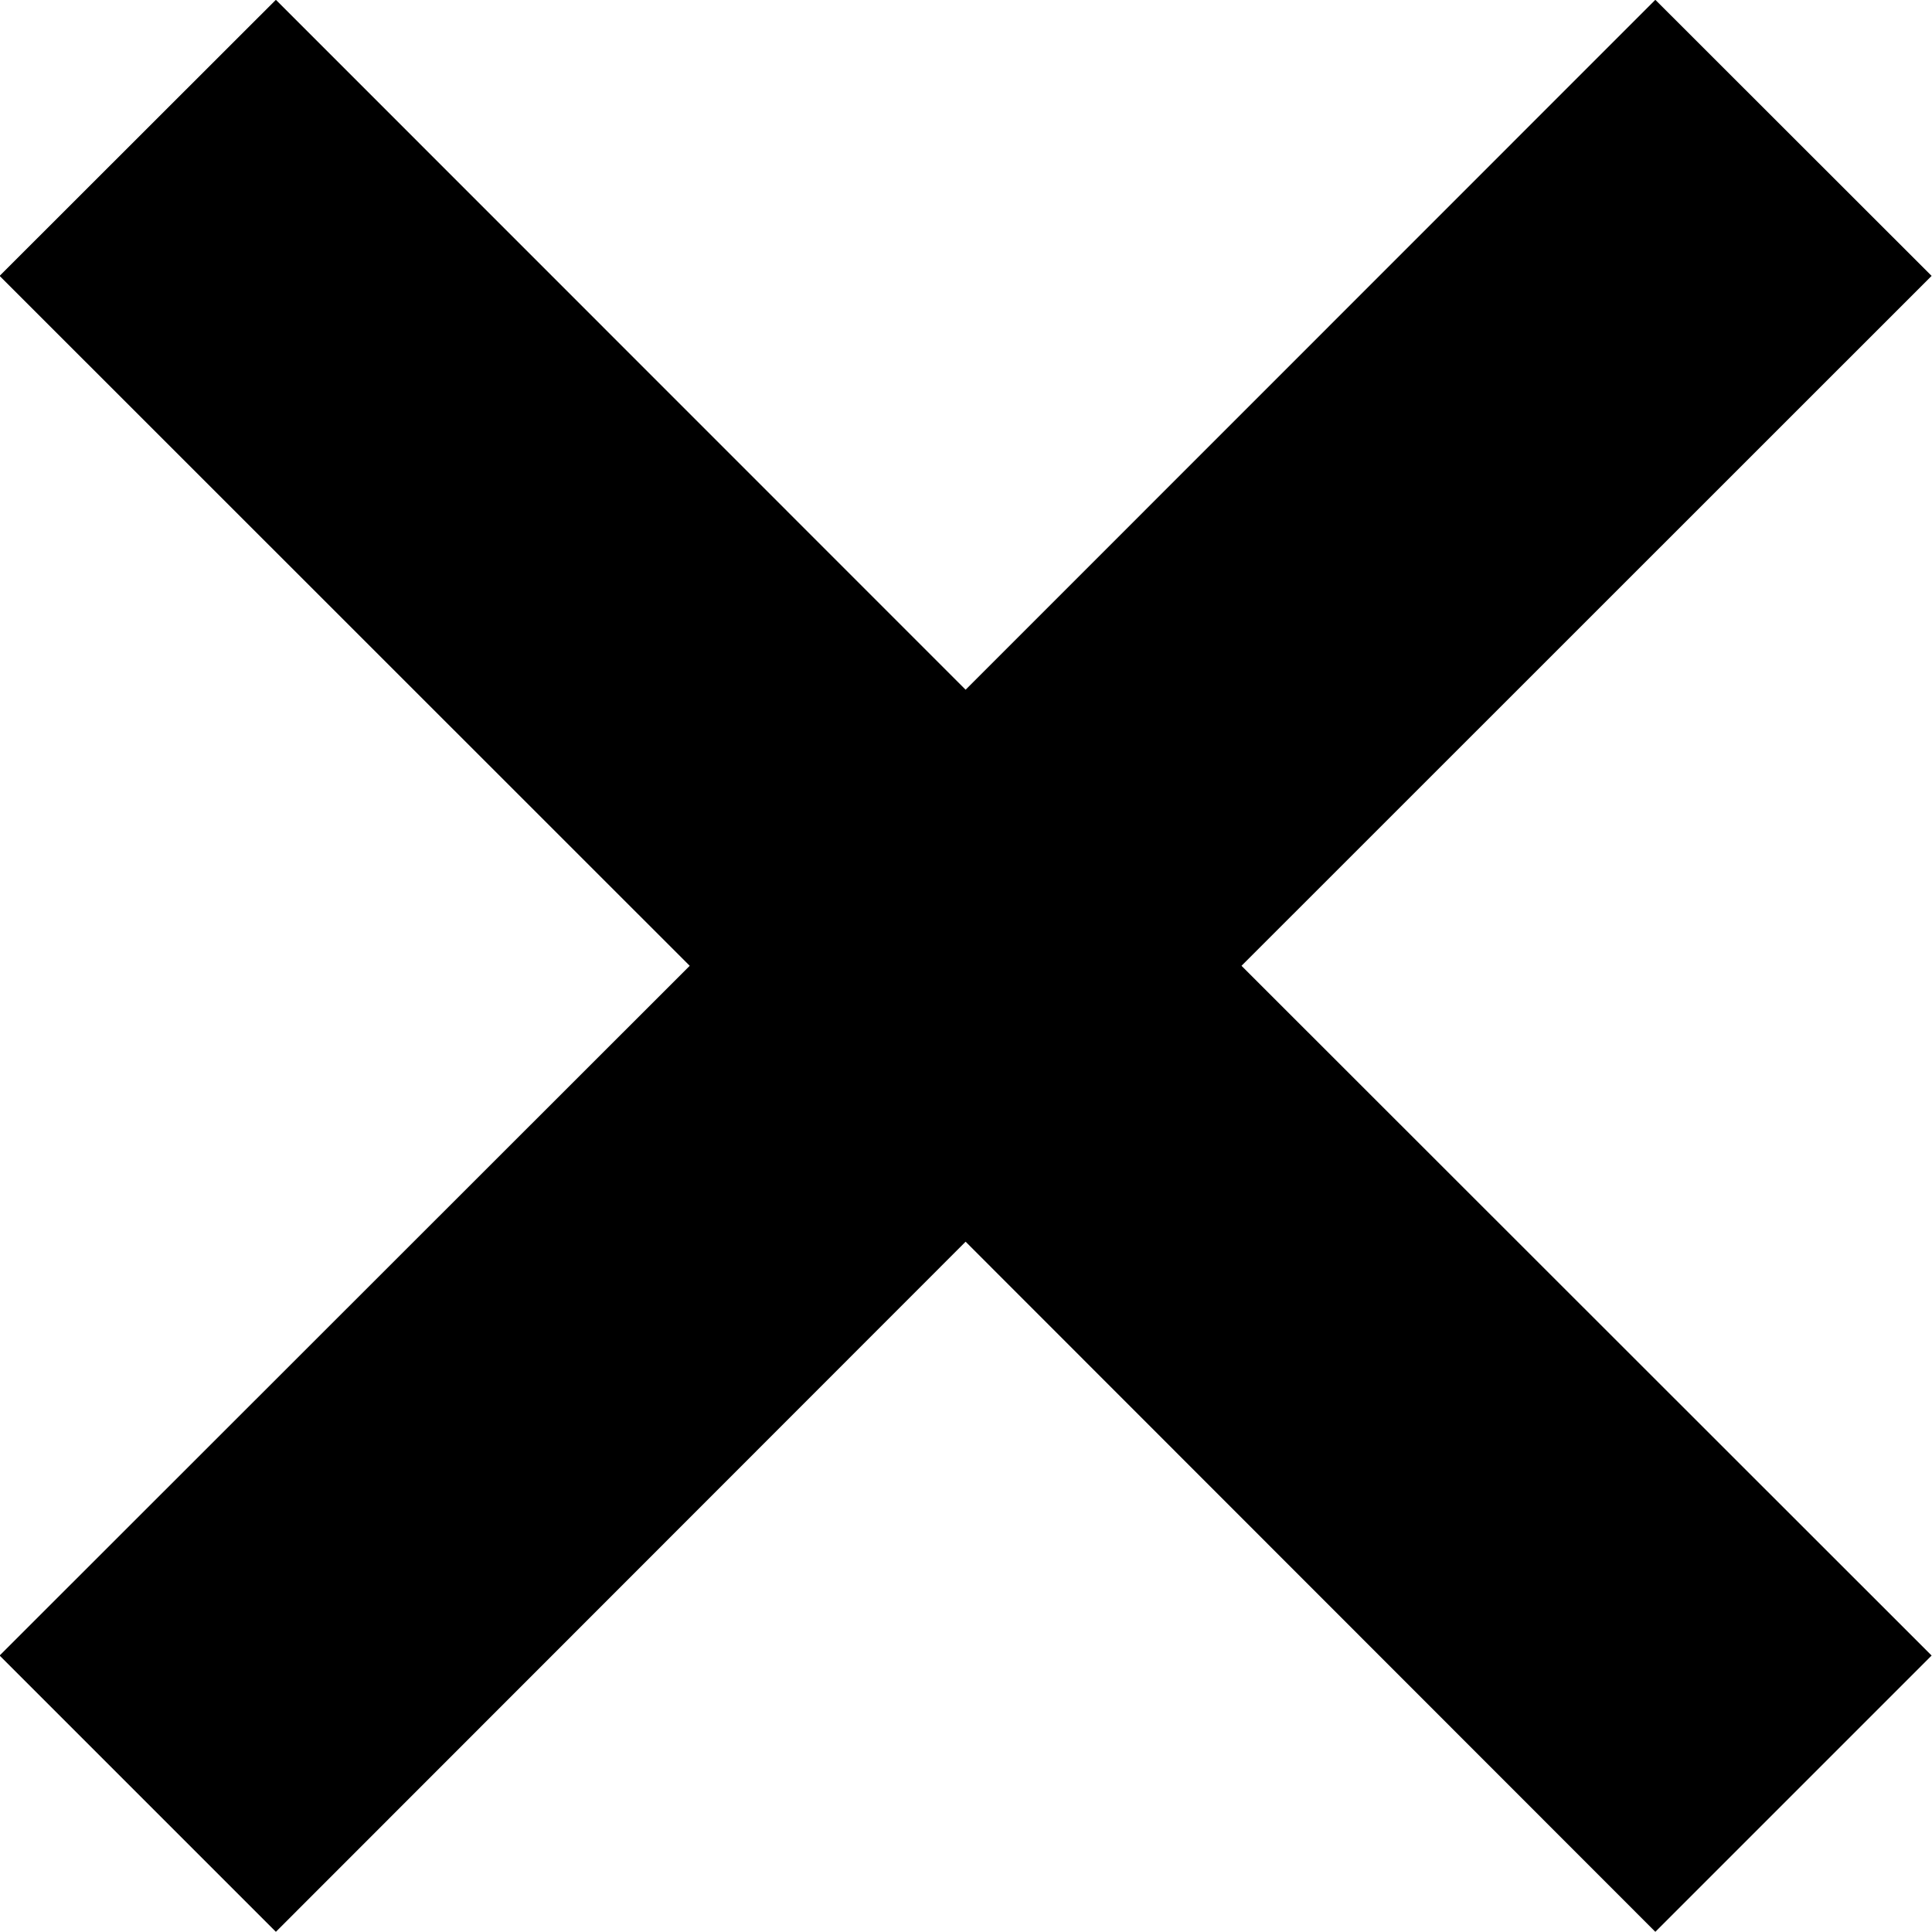 <svg version="1.1" xmlns="http://www.w3.org/2000/svg" xmlns:xlink="http://www.w3.org/1999/xlink" xml:space="preserve" viewBox="0 0 100 100" focusable="false" role="img" aria-hidden="true" alt=""><path class="cx-svg-icon-tone1" d="M100,14.29,64.28,50,100,85.7,85.7,100,50,64.28,14.3,100,0,85.7,35.72,50,0,14.29,14.3,0,50,35.71,85.7,0Z" transform="translate(-0.02 -0.01)"></path></svg>